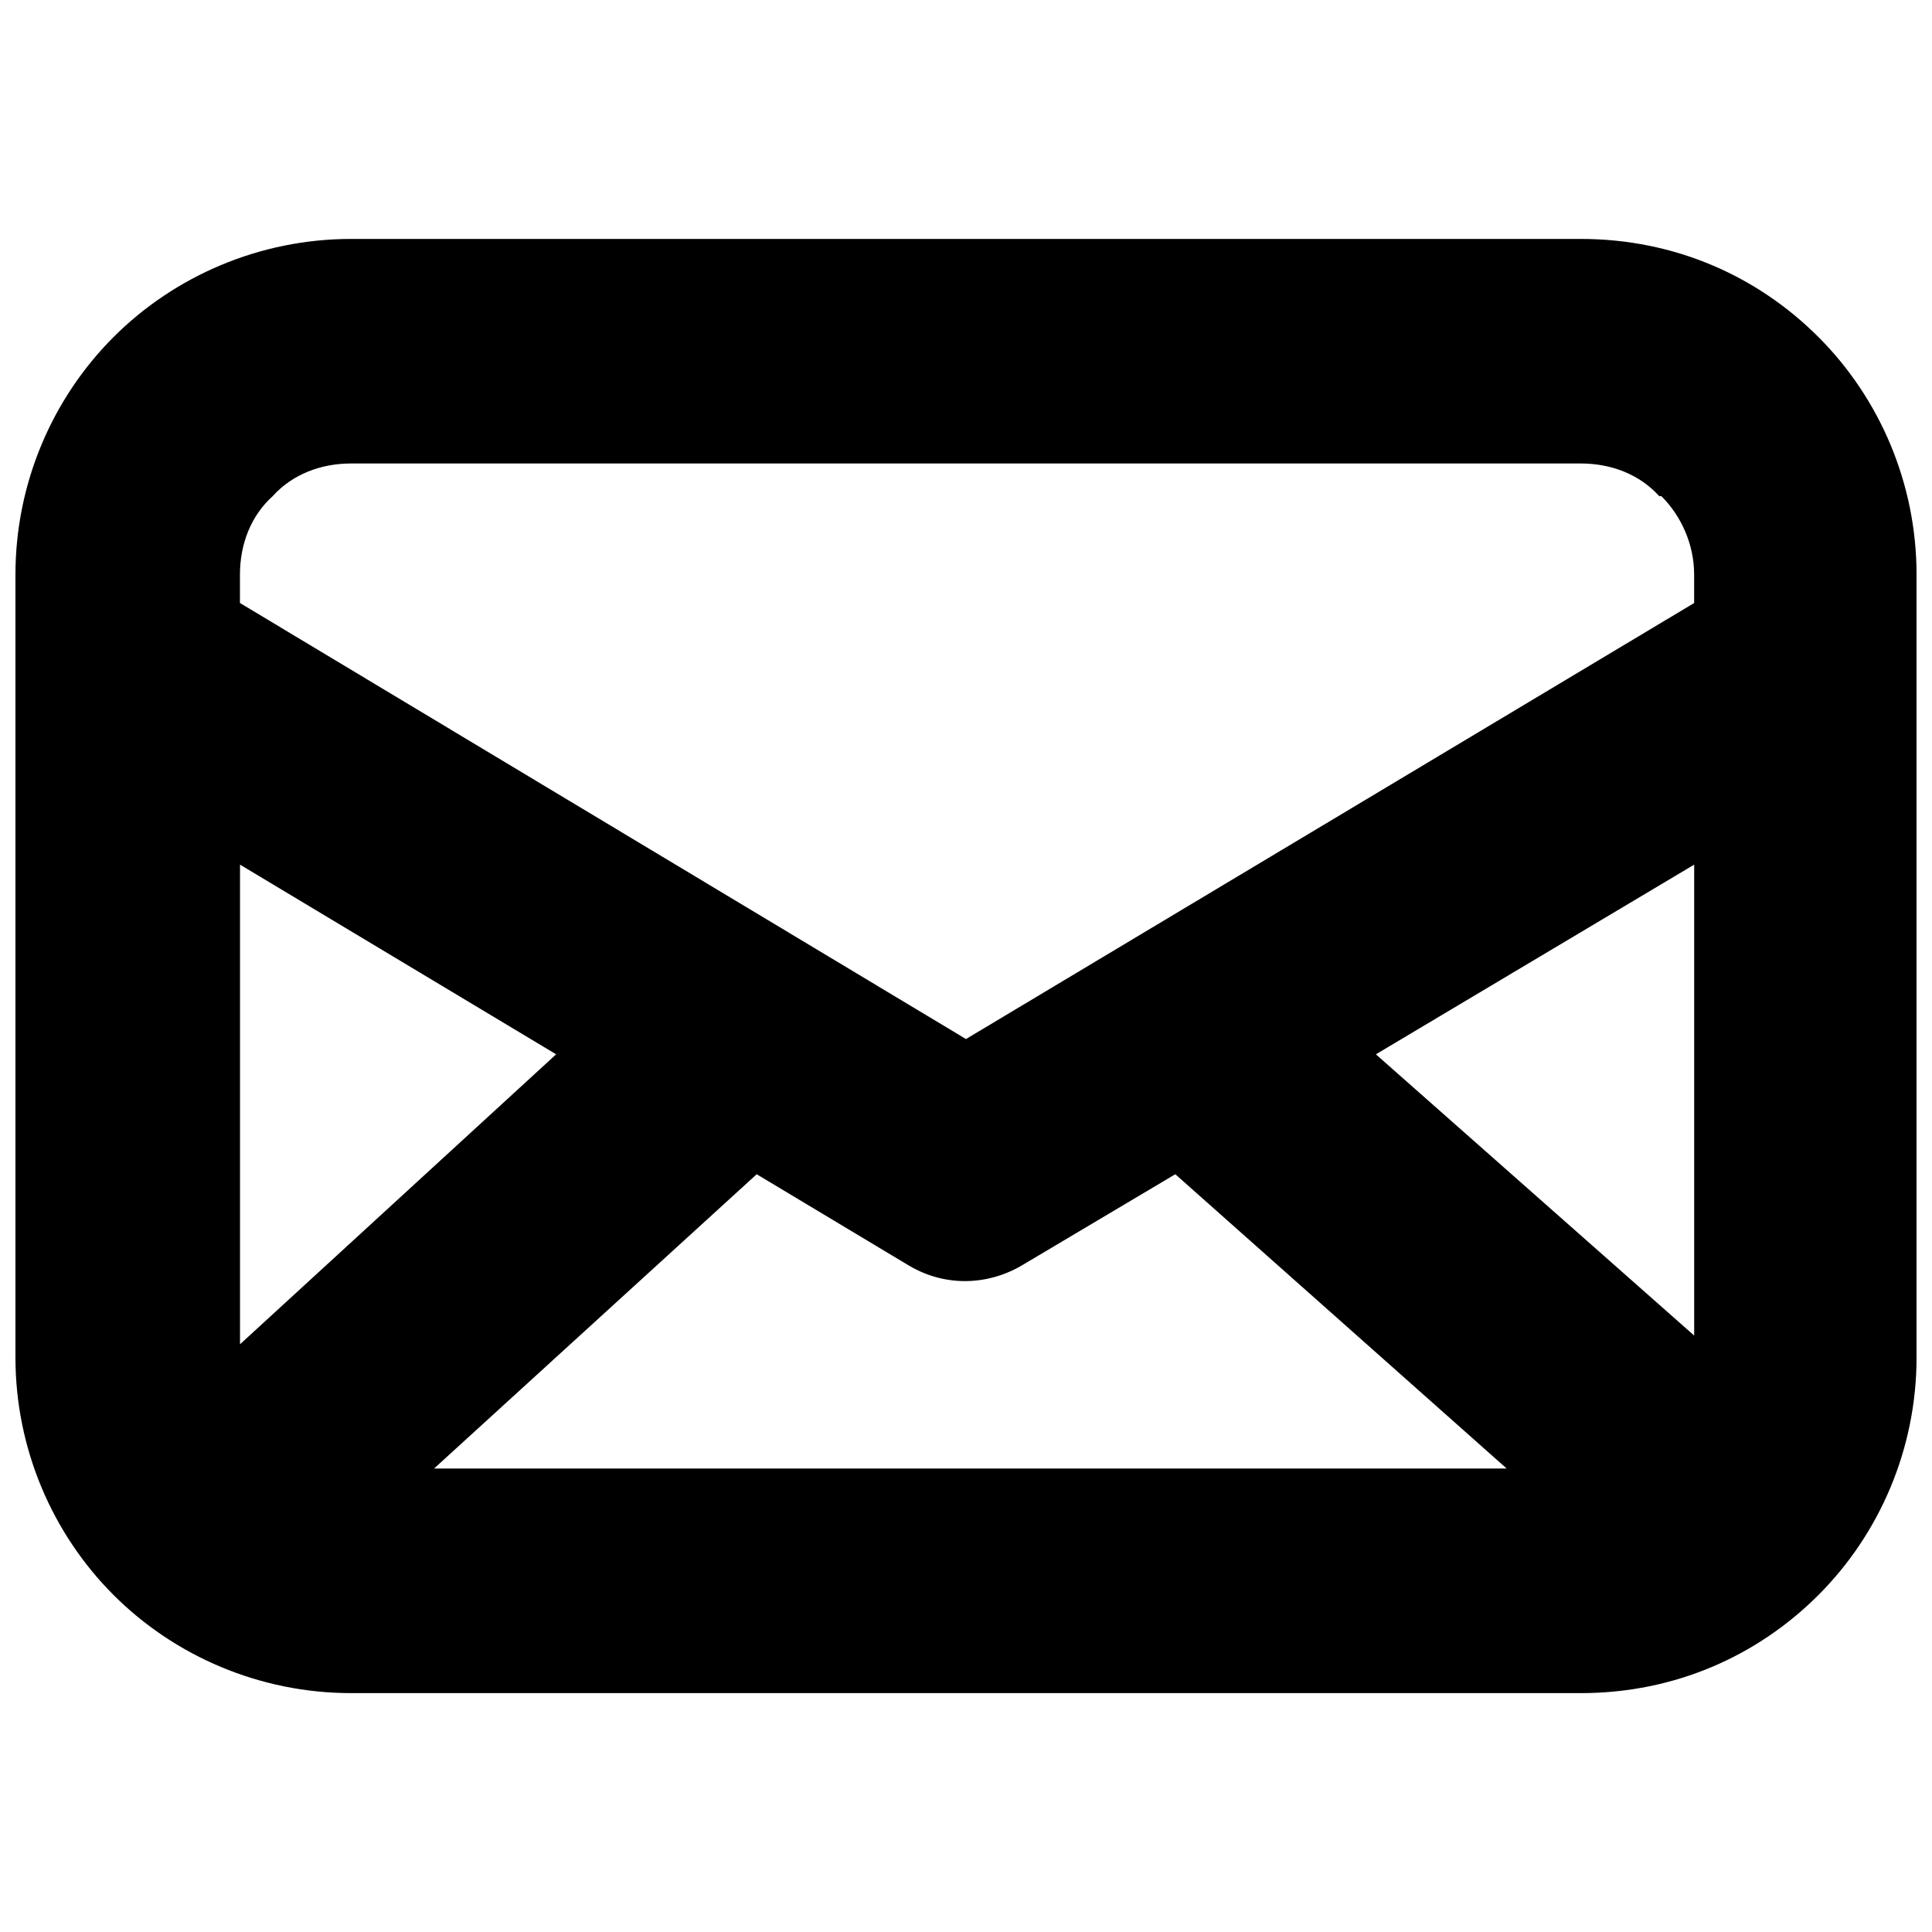 <?xml version="1.0" encoding="UTF-8"?>
<!-- Uploaded to: ICON Repo, www.svgrepo.com, Generator: ICON Repo Mixer Tools -->
<svg width="800px" height="800px" version="1.1" viewBox="144 144 512 512" xmlns="http://www.w3.org/2000/svg">
 <defs>
  <clipPath id="a">
   <path d="m148.09 207h503.81v386h-503.81z"/>
  </clipPath>
 </defs>
 <g clip-path="url(#a)">
  <path d="m237.07 207.32h325.86c24.844 0 46.797 9.82 62.977 26 16.176 16.176 26 38.711 26 62.977v207.42c0 24.266-9.82 46.797-26 62.977-16.176 16.176-38.133 26-62.977 26h-325.86c-24.266 0-46.797-9.82-62.977-26-16.176-16.176-26-38.711-26-62.977v-207.42c0-24.266 9.82-46.797 26-62.977 16.176-16.176 38.711-26 62.977-26zm-29.465 96.488 192.39 115.55 192.97-115.55v-7.512c0-8.09-3.465-15.598-8.668-20.801h-0.578c-5.199-5.777-12.711-8.668-20.801-8.668h-325.86c-8.09 0-15.598 2.891-20.801 8.668-5.777 5.199-8.668 12.711-8.668 20.801v7.512zm385.37 69.332-84.352 50.266 84.352 74.531zm-49.688 160.04-87.82-77.996-39.867 23.688c-9.246 5.777-20.801 6.356-30.621 0.578l-40.445-24.266-85.508 77.996zm-335.68-32.934 83.777-76.844-83.777-50.266z"/>
 </g>
</svg>